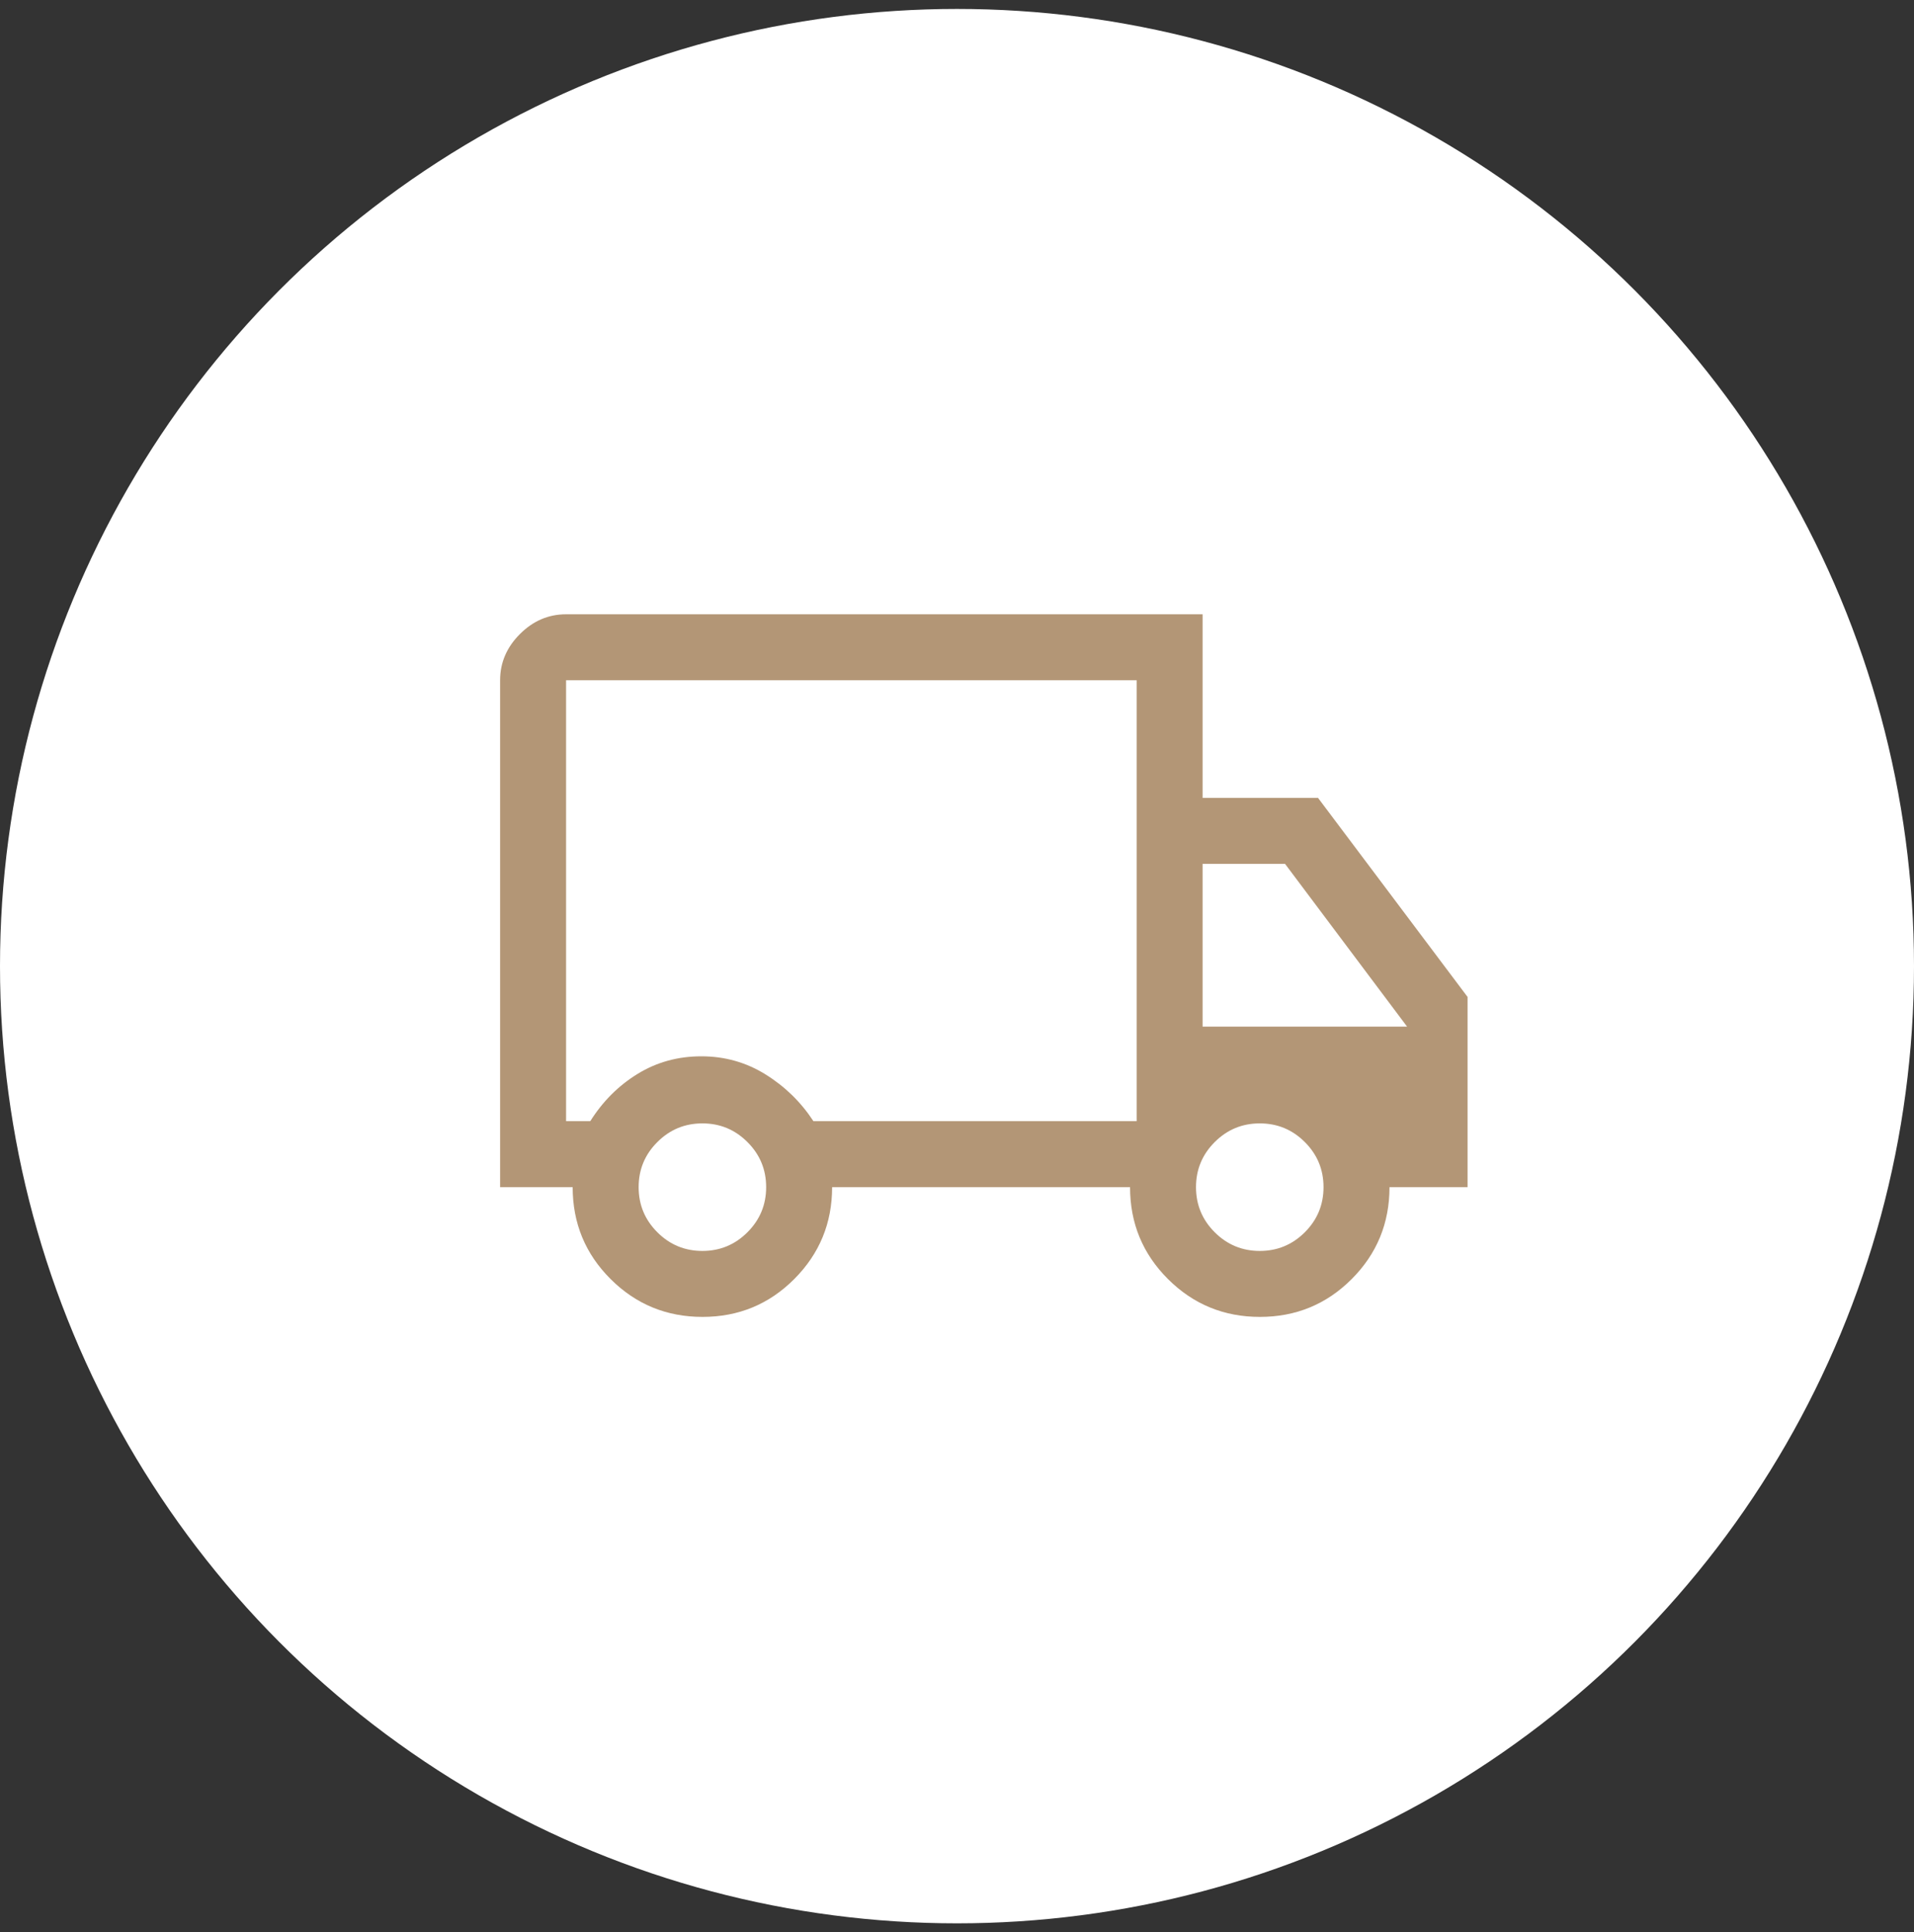 <?xml version="1.0" encoding="UTF-8"?>
<svg xmlns="http://www.w3.org/2000/svg" width="107" height="108" viewBox="0 0 107 108" fill="none">
  <rect x="0" y="0" width="107" height="108" fill="#333333" stroke="none"/>
  <circle cx="53.5" cy="54" r="53.5" fill="white"></circle>
  <mask id="mask0_71_2776" style="mask-type:alpha" maskUnits="userSpaceOnUse" x="25" y="24" width="60" height="60">
    <rect x="25.5" y="24.5" width="59" height="59" fill="#D9D9D9"></rect>
  </mask>
  <g mask="url(#mask0_71_2776)">
    <path d="M39.274 73.605C37.261 73.605 35.548 72.9 34.135 71.49C32.721 70.08 32.014 68.368 32.014 66.353H27.958V38.021C27.958 37.038 28.327 36.177 29.064 35.44C29.802 34.702 30.662 34.334 31.646 34.334H67.23V44.597H73.683L82.042 55.721V66.353H77.678C77.678 68.368 76.974 70.08 75.565 71.49C74.156 72.9 72.446 73.605 70.433 73.605C68.421 73.605 66.708 72.9 65.294 71.49C63.881 70.08 63.174 68.368 63.174 66.353H46.519C46.519 68.361 45.814 70.072 44.406 71.485C42.997 72.899 41.286 73.605 39.274 73.605ZM39.267 69.918C40.25 69.918 41.09 69.57 41.786 68.873C42.483 68.177 42.831 67.337 42.831 66.353C42.831 65.37 42.483 64.53 41.786 63.834C41.09 63.137 40.25 62.789 39.267 62.789C38.283 62.789 37.443 63.137 36.747 63.834C36.05 64.53 35.702 65.37 35.702 66.353C35.702 67.337 36.05 68.177 36.747 68.873C37.443 69.57 38.283 69.918 39.267 69.918ZM31.646 62.666H32.998C33.694 61.559 34.576 60.679 35.643 60.023C36.71 59.367 37.898 59.04 39.208 59.04C40.517 59.04 41.715 59.378 42.8 60.054C43.886 60.73 44.777 61.6 45.474 62.666H63.543V38.021H31.646V62.666ZM70.426 69.918C71.409 69.918 72.249 69.57 72.946 68.873C73.642 68.177 73.99 67.337 73.99 66.353C73.99 65.37 73.642 64.53 72.946 63.834C72.249 63.137 71.409 62.789 70.426 62.789C69.443 62.789 68.603 63.137 67.906 63.834C67.21 64.53 66.861 65.37 66.861 66.353C66.861 67.337 67.21 68.177 67.906 68.873C68.603 69.57 69.443 69.918 70.426 69.918ZM67.23 57.38H78.661L71.84 48.285H67.23V57.38Z" fill="#B39676"></path>
  </g>
</svg>
